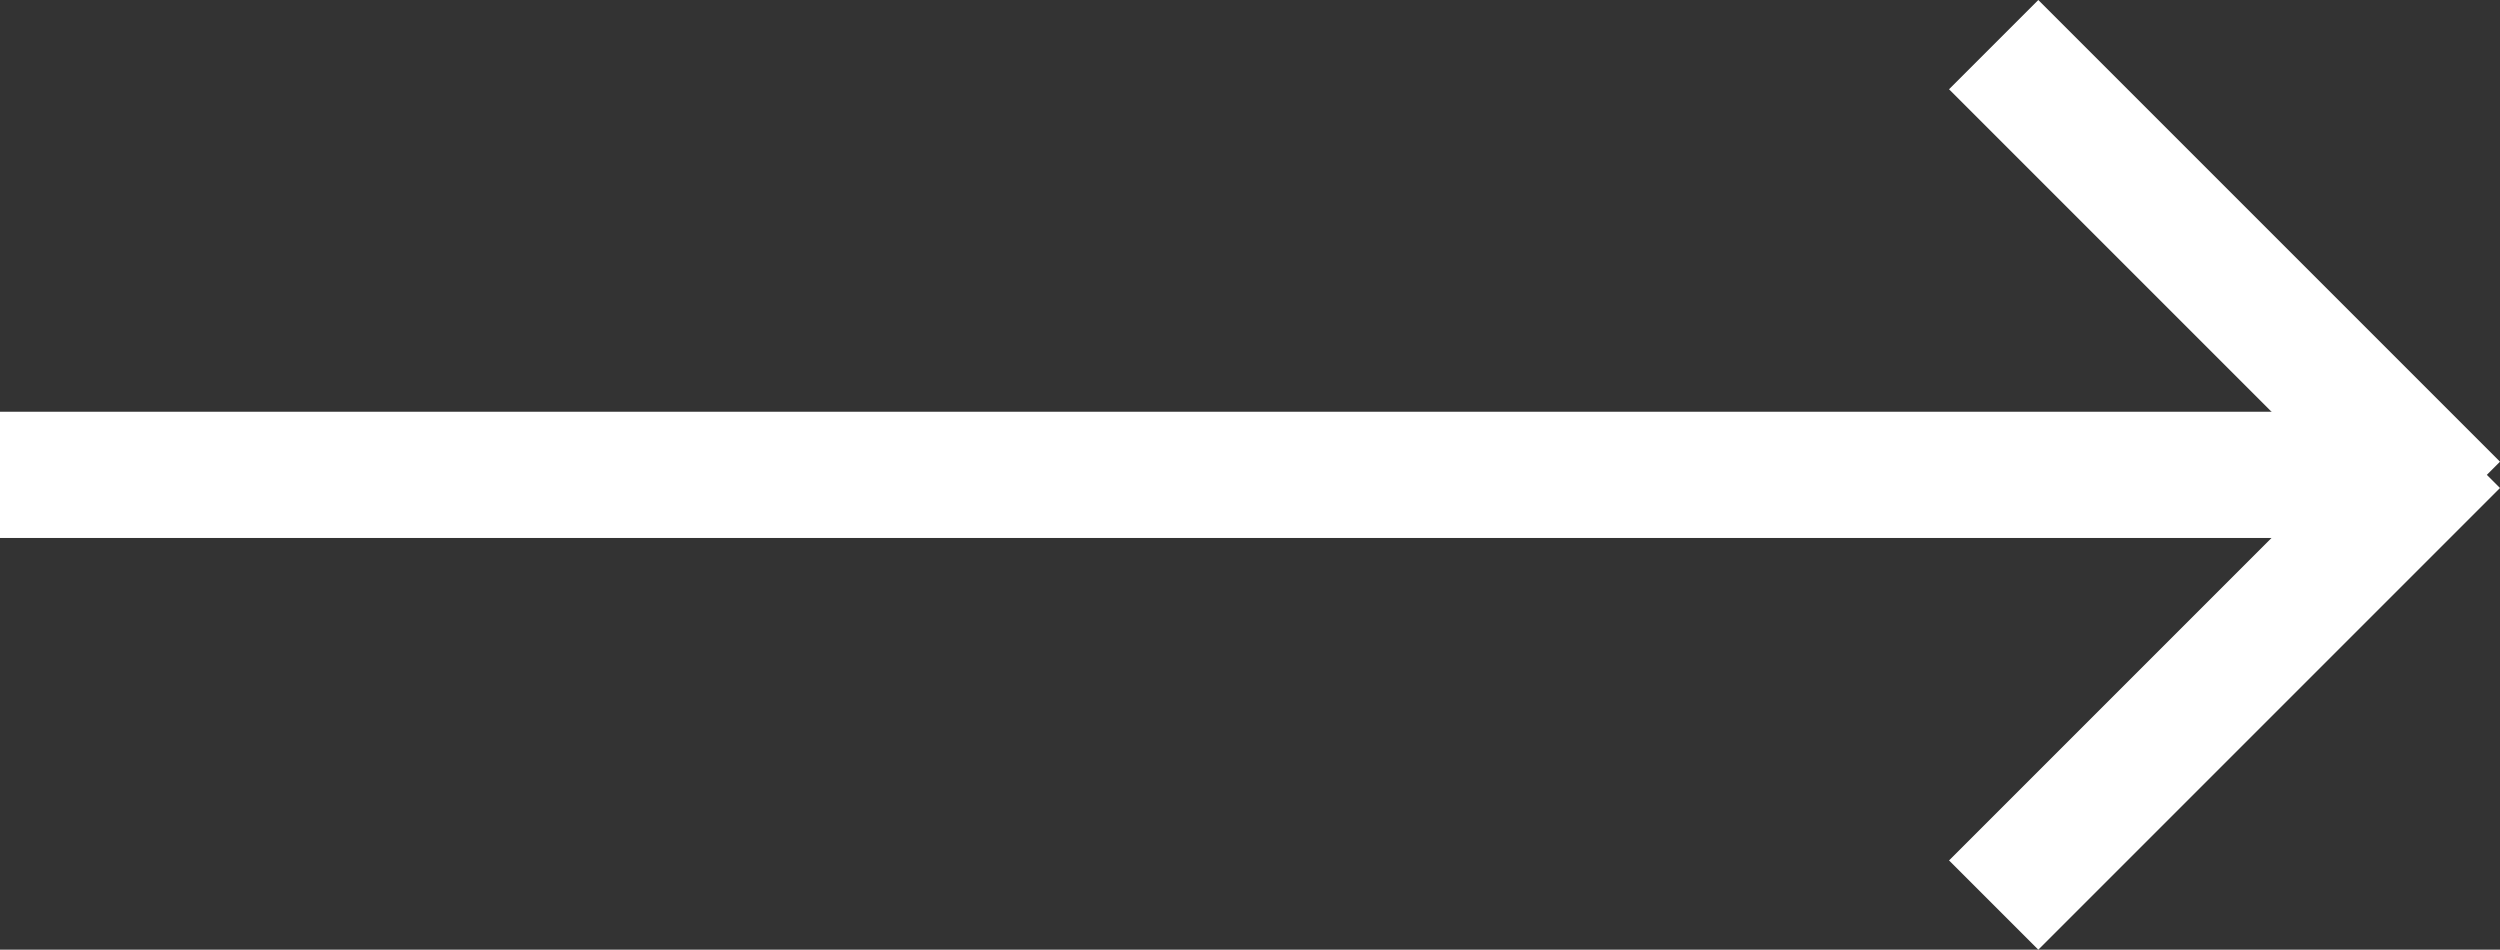 <svg xmlns="http://www.w3.org/2000/svg" width="59.418" height="22.571" viewBox="0 0 59.418 22.571">
  <rect x="0" y="0" width="59.418" height="22.571" fill="#333333" stroke="none"/>
  <g id="Group_9" data-name="Group 9" transform="translate(700.5 -392.939)">
    <line id="Line_1" data-name="Line 1" x2="57.859" transform="translate(-700.5 404.225)" fill="none" stroke="#fff" stroke-width="3"/>
    <line id="Line_2" data-name="Line 2" x2="10.973" y2="10.973" transform="translate(-653.116 394)" fill="none" stroke="#fff" stroke-width="3"/>
    <line id="Line_3" data-name="Line 3" y1="10.973" x2="10.973" transform="translate(-653.116 403.477)" fill="none" stroke="#fff" stroke-width="3"/>
  </g>
</svg>

